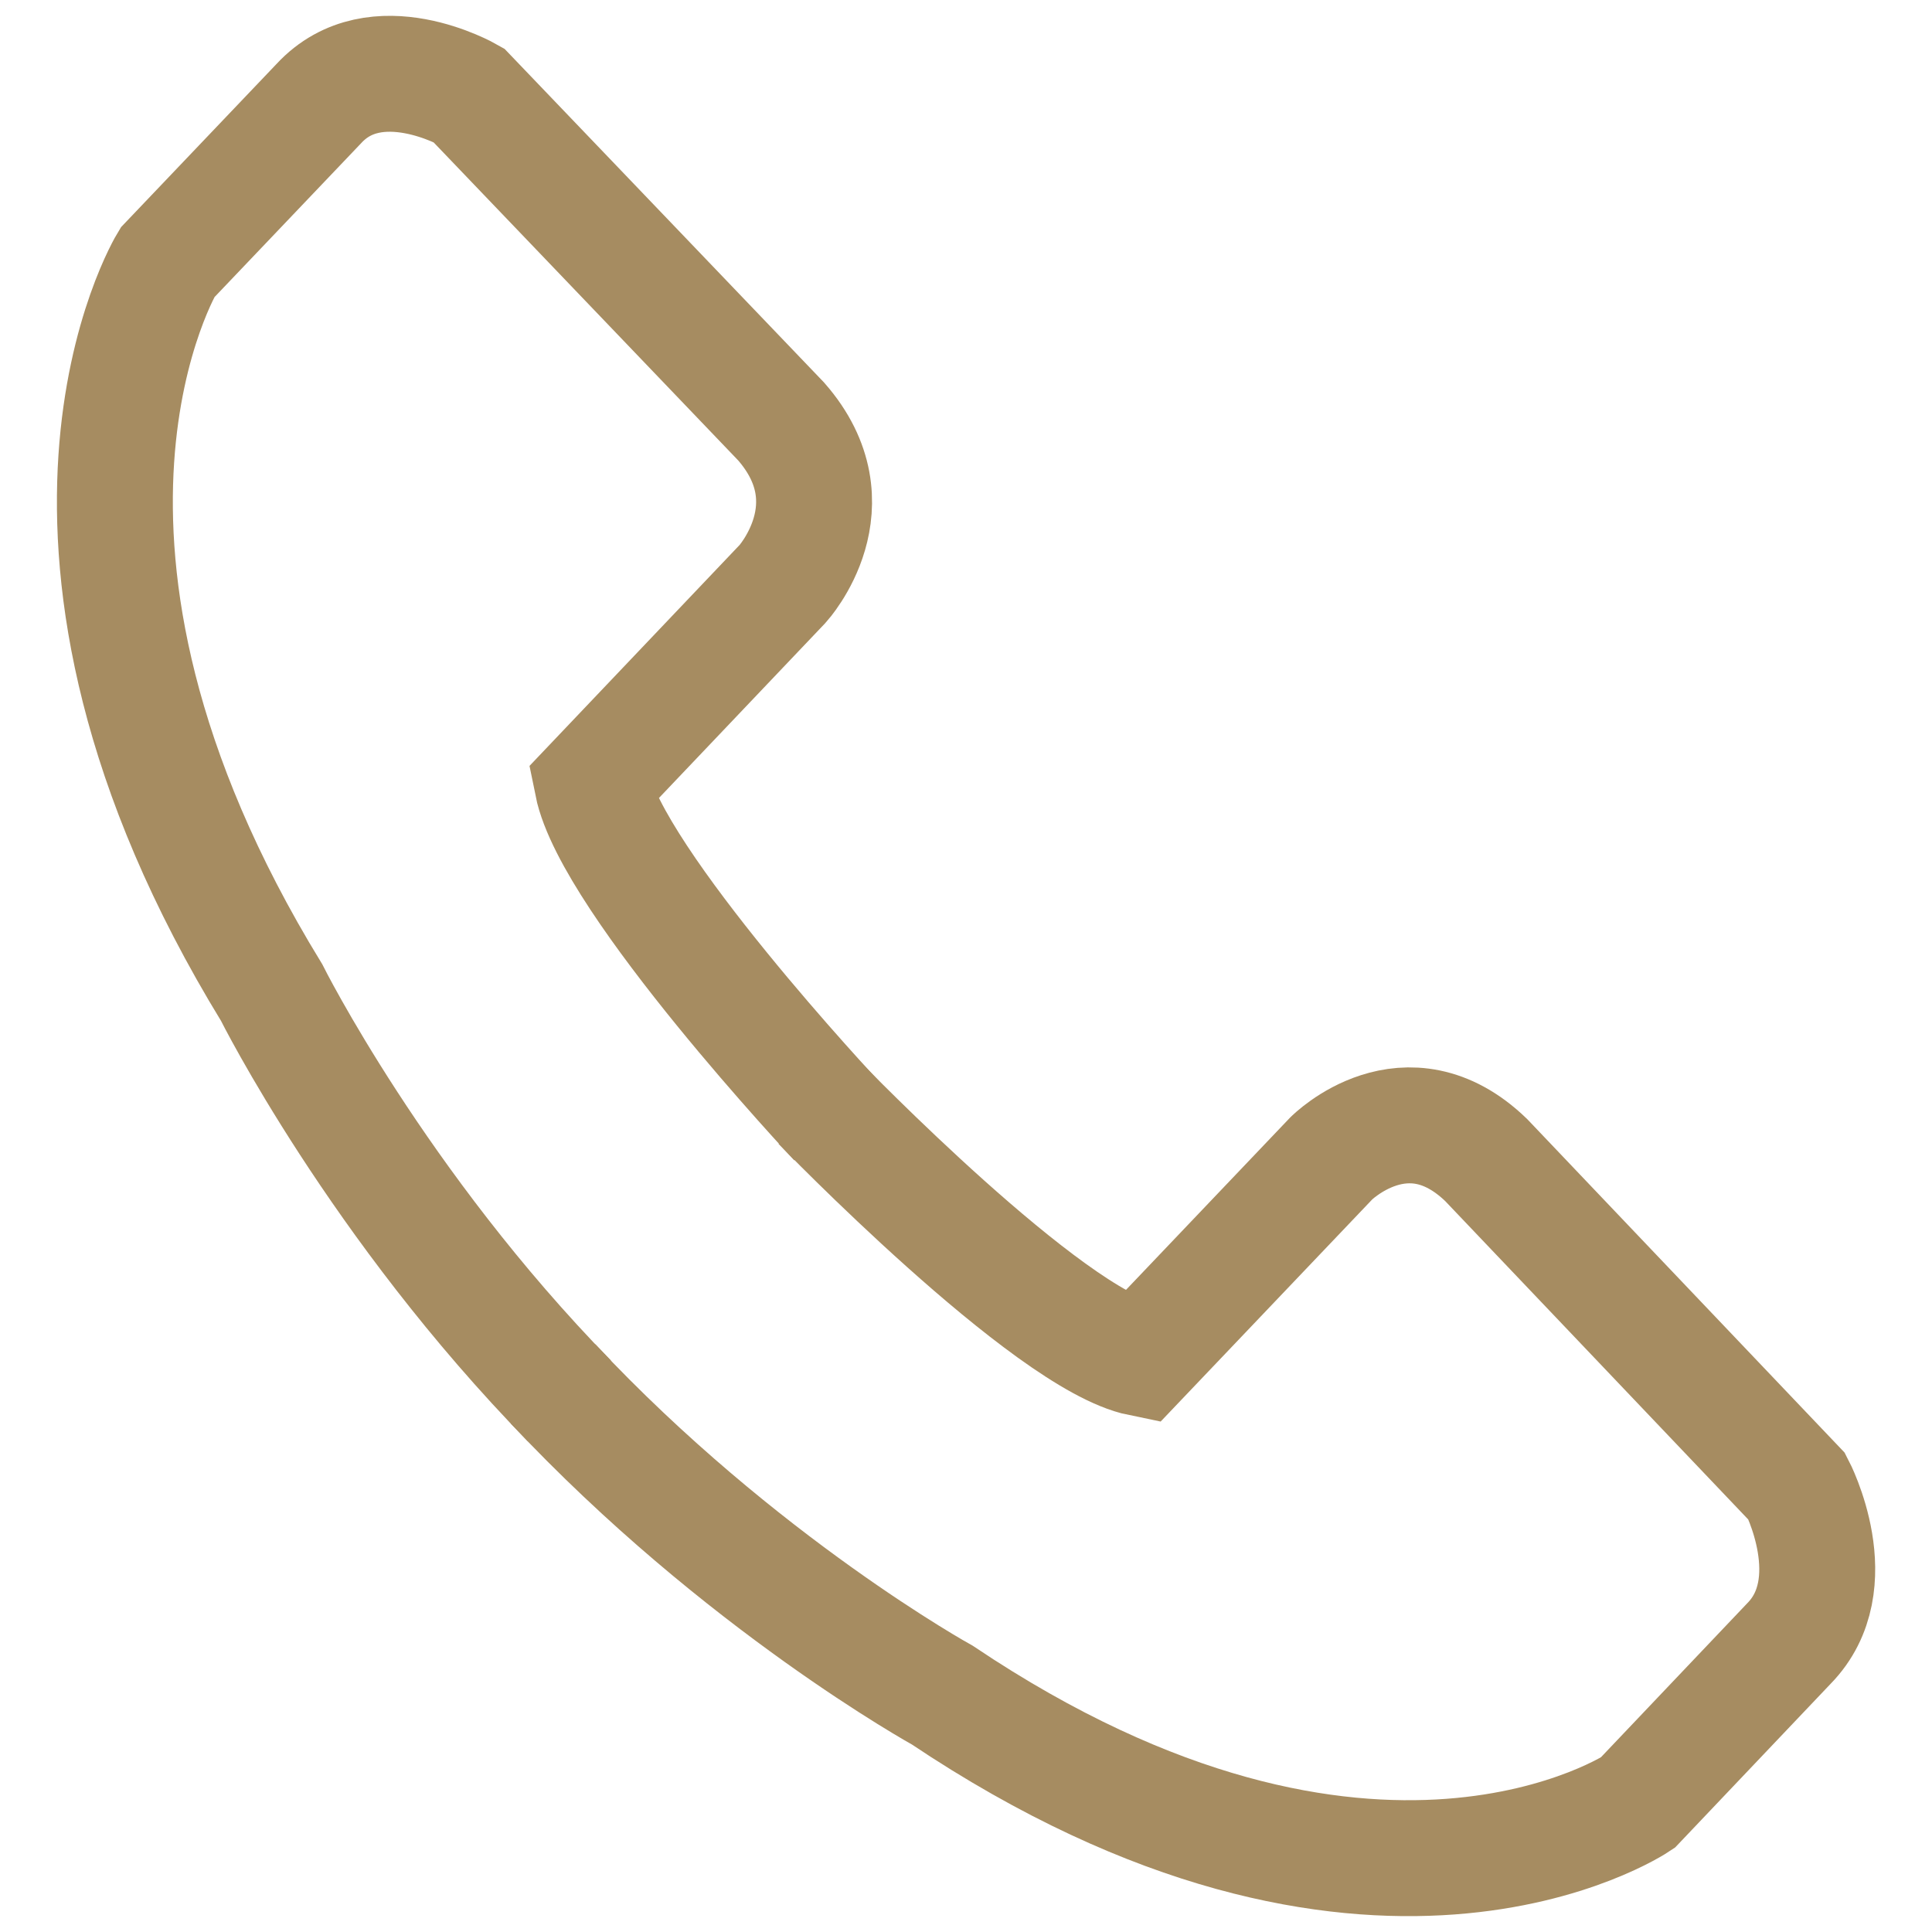 <?xml version="1.0" encoding="utf-8"?>
<!-- Generator: Adobe Illustrator 16.0.0, SVG Export Plug-In . SVG Version: 6.00 Build 0)  -->
<!DOCTYPE svg PUBLIC "-//W3C//DTD SVG 1.1//EN" "http://www.w3.org/Graphics/SVG/1.1/DTD/svg11.dtd">
<svg version="1.1" id="Layer_1" xmlns="http://www.w3.org/2000/svg" xmlns:xlink="http://www.w3.org/1999/xlink" x="0px" y="0px"
	 width="25px" height="25px" viewBox="0 0 25 25" enable-background="new 0 0 25 25" xml:space="preserve">
<g id="Слой_2_2_">
	<path id="XMLID_6_" fill="none" stroke="#A68C61" stroke-width="1.5" stroke-miterlimit="10" d="M10.614,14.281
		c0,0,2.95,3.052,4.148,3.296l2.466-2.589c0,0,0.971-0.973,2.002,0.022l4.022,4.226c0,0,0.656,1.257-0.104,2.032l-1.958,2.061
		c0,0-3.457,2.32-8.996-1.394c0,0-2.614-1.442-5.037-4.027"/>
	<path id="XMLID_5_" fill="none" stroke="#A68C61" stroke-width="1.5" stroke-miterlimit="10" d="M10.824,14.501
		c0,0-2.907-3.098-3.16-4.356l2.463-2.59c0,0,0.929-1.018-0.019-2.101L6.063,1.23c0,0-1.201-0.687-1.937,0.11l-1.96,2.057
		c0,0-2.213,3.629,1.348,9.445c0,0,1.37,2.746,3.855,5.287"/>
</g>
</svg>
